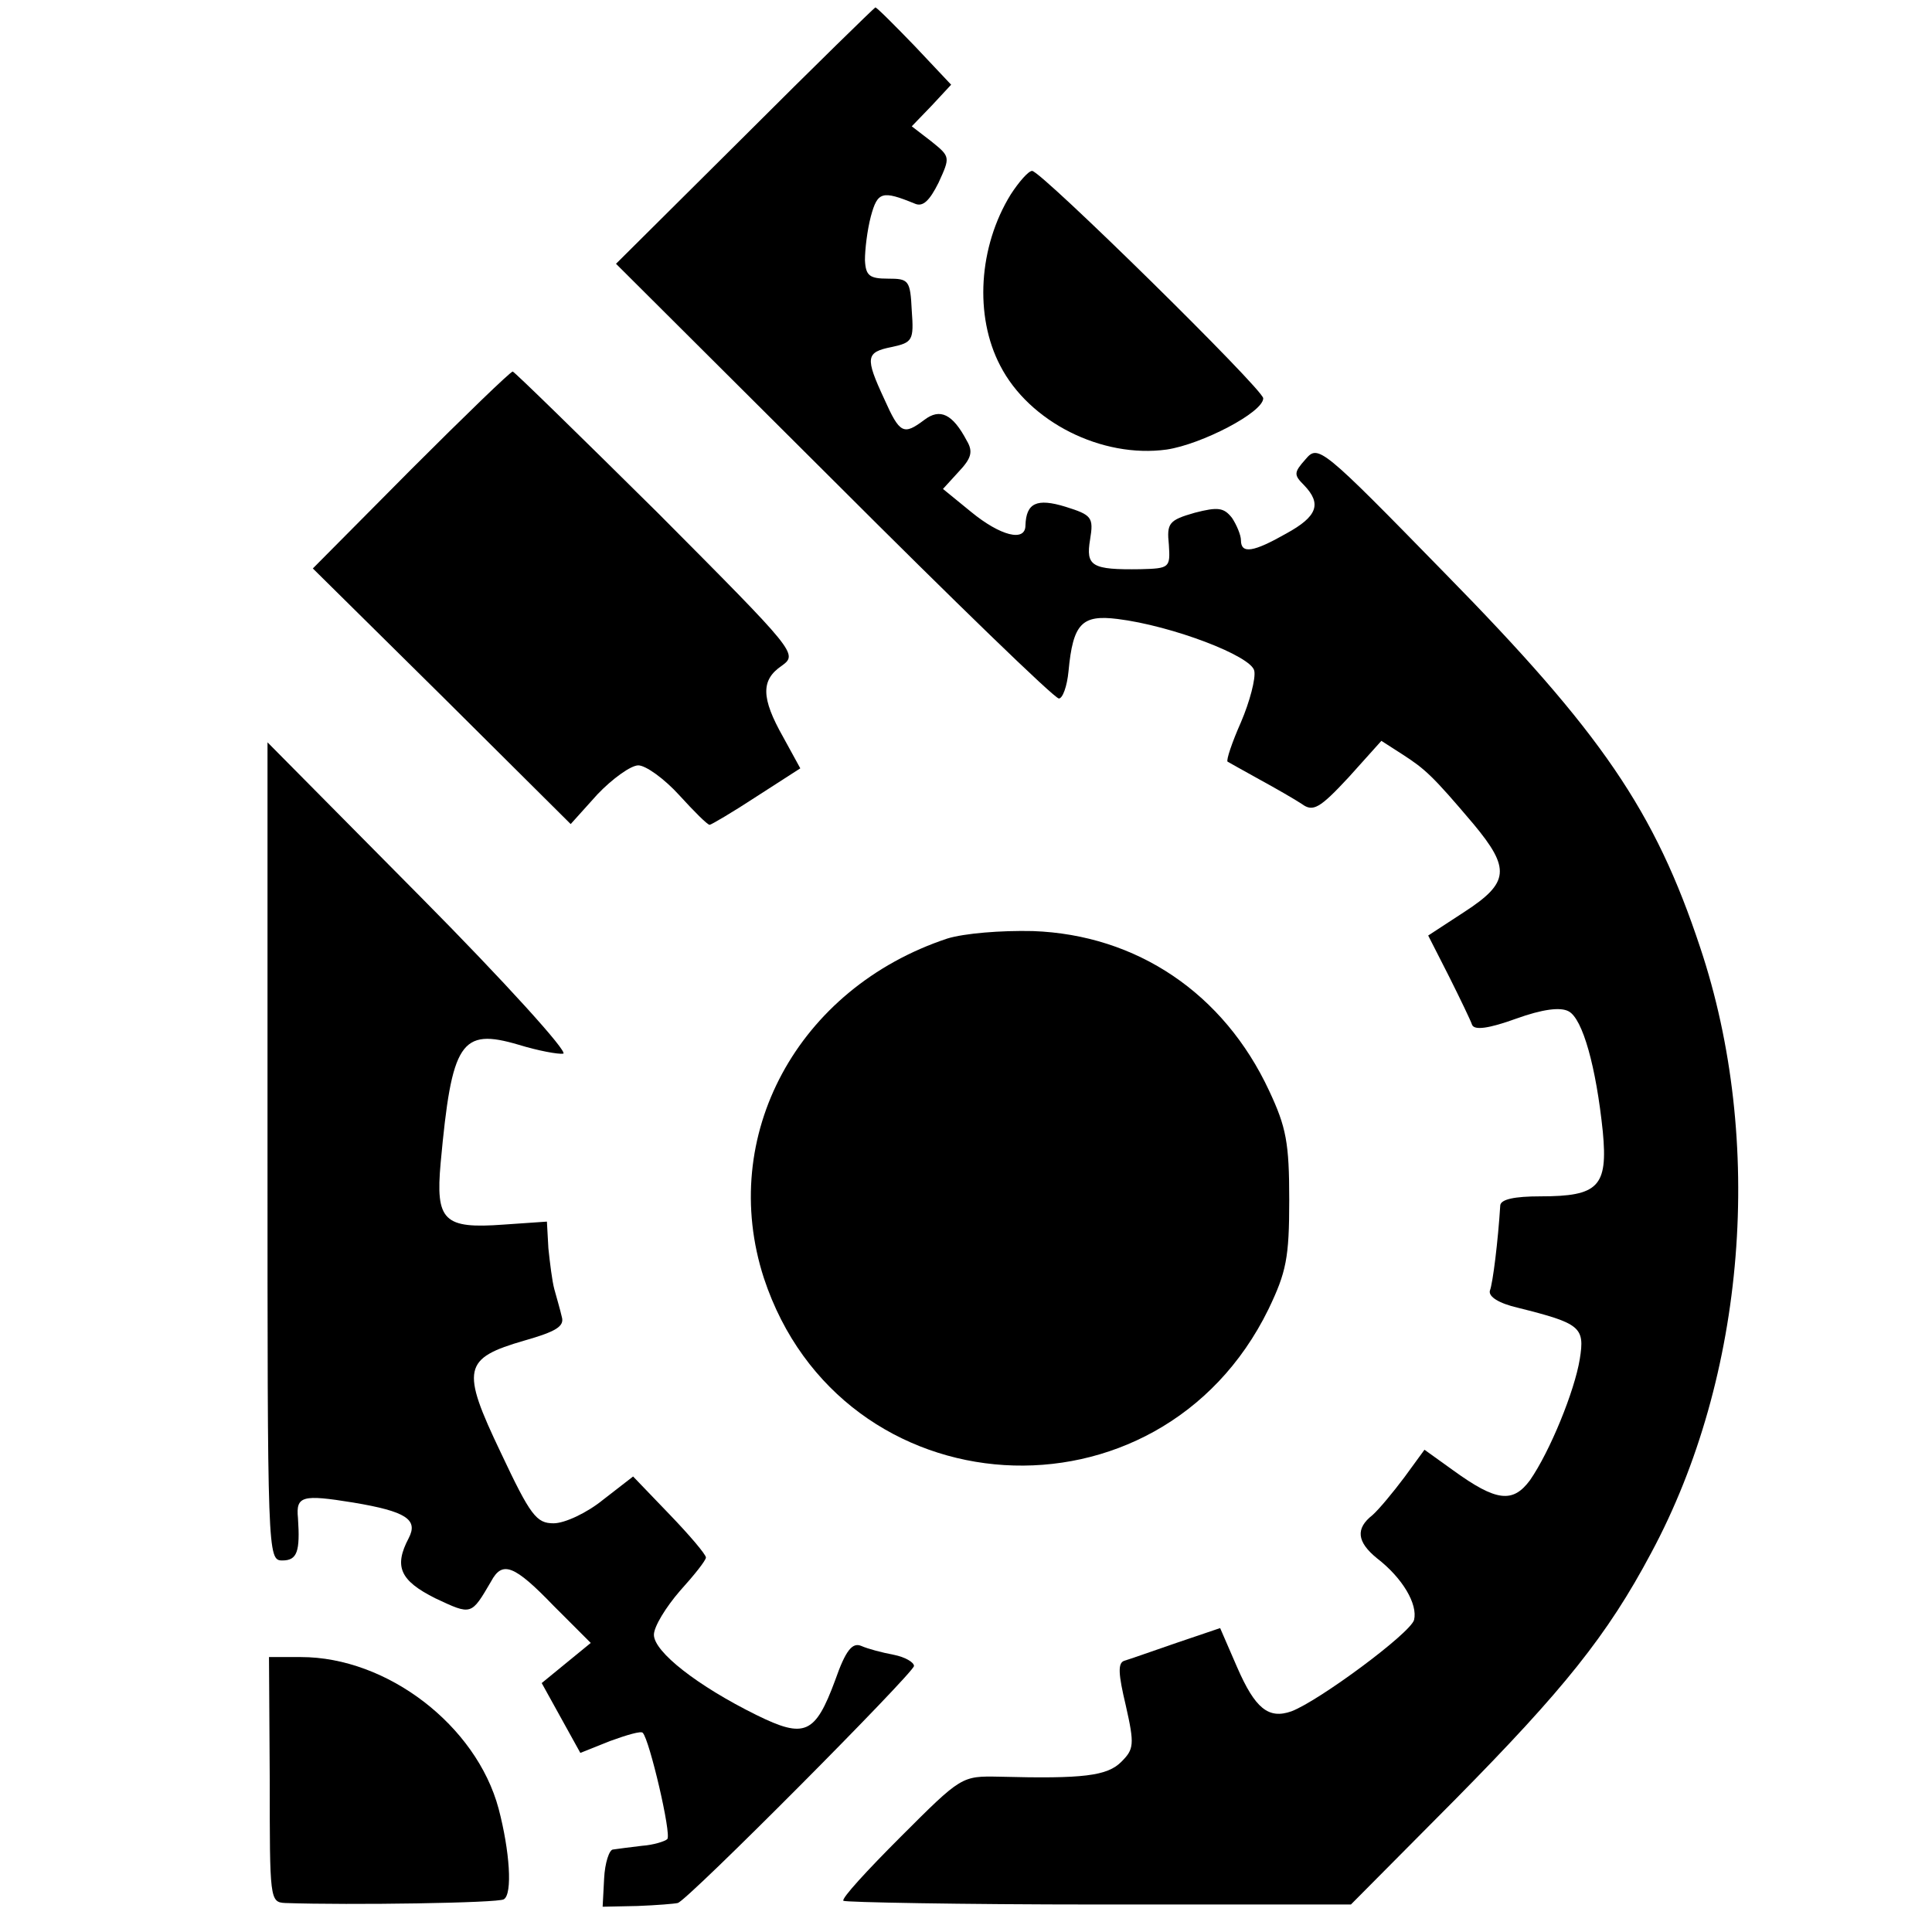 <?xml version="1.0" standalone="no"?>
<!DOCTYPE svg PUBLIC "-//W3C//DTD SVG 20010904//EN"
 "http://www.w3.org/TR/2001/REC-SVG-20010904/DTD/svg10.dtd">
<svg version="1.0" xmlns="http://www.w3.org/2000/svg"
 width="260pt" height="260pt" viewBox="0 0 260 260"
 preserveAspectRatio="xMidYMid meet">
<g transform="translate(0,260) scale(0.1,-0.1)"
fill="#000000" stroke="none">
<path d="M1002 2417 l-173 -172 293 -292 c161 -161 297 -293 303 -293 5 0 11
16 13 37 6 64 18 76 66 70 73 -9 181 -50 184 -70 2 -10 -6 -41 -18 -69 -12
-27 -20 -51 -18 -53 2 -1 21 -12 43 -24 22 -12 48 -27 57 -33 15 -11 24 -6 63
36 l44 49 28 -18 c31 -20 41 -29 96 -94 50 -60 48 -79 -12 -118 l-49 -32 28
-55 c15 -30 29 -59 31 -65 3 -8 23 -5 59 8 36 13 60 16 71 10 19 -10 37 -75
46 -162 7 -74 -6 -87 -84 -87 -35 0 -53 -4 -54 -12 -3 -48 -10 -105 -14 -115
-2 -8 12 -17 38 -23 84 -21 90 -26 83 -69 -7 -43 -40 -124 -67 -163 -23 -31
-45 -29 -103 13 l-39 28 -27 -37 c-15 -20 -34 -43 -43 -51 -23 -18 -21 -36 6
-58 35 -27 55 -62 50 -83 -5 -18 -128 -109 -165 -123 -31 -11 -49 4 -73 59
l-23 53 -59 -20 c-32 -11 -63 -22 -70 -24 -9 -3 -8 -18 2 -60 12 -53 11 -59
-6 -76 -19 -19 -51 -23 -164 -20 -51 1 -51 1 -133 -81 -45 -45 -80 -83 -77
-86 2 -2 157 -5 344 -5 l339 0 141 142 c145 147 204 220 263 331 128 238 153
555 66 815 -61 184 -133 289 -343 503 -167 171 -171 174 -188 154 -16 -18 -16
-21 -2 -35 24 -25 18 -42 -24 -65 -44 -25 -61 -28 -61 -9 0 7 -6 21 -12 30
-11 14 -19 15 -50 7 -35 -10 -38 -14 -35 -43 2 -31 1 -32 -38 -33 -66 -1 -74
4 -68 40 5 30 2 33 -33 44 -39 12 -53 5 -54 -25 0 -23 -34 -14 -73 18 l-38 31
21 23 c17 18 20 27 11 42 -19 36 -36 44 -57 28 -28 -21 -33 -19 -54 28 -26 56
-25 63 10 70 28 6 30 9 27 49 -2 41 -4 43 -32 43 -25 0 -30 4 -31 25 0 14 3
40 8 59 9 33 15 35 59 17 11 -5 20 4 32 28 16 35 16 35 -10 56 l-26 20 27 28
26 28 -49 52 c-28 29 -51 52 -53 52 -2 -1 -81 -78 -176 -173z"/>
<path d="M1360 2338 c-43 -70 -49 -163 -14 -230 39 -76 137 -125 224 -113 47
7 130 50 130 69 0 12 -299 306 -311 306 -5 0 -18 -15 -29 -32z"/>
<path d="M553 1968 l-132 -133 174 -172 173 -172 36 40 c20 21 45 39 55 39 10
0 35 -18 55 -40 20 -22 38 -40 41 -40 2 0 31 17 63 38 l59 38 -23 42 c-30 53
-30 77 -2 96 22 16 20 18 -167 206 -105 104 -192 189 -195 190 -3 0 -65 -60
-137 -132z"/>
<path d="M360 1051 c0 -544 0 -551 20 -551 20 0 24 12 21 57 -3 30 6 32 74 21
72 -12 88 -23 75 -48 -20 -38 -12 -57 36 -81 49 -23 48 -23 75 23 15 28 31 22
84 -33 l50 -50 -33 -27 -33 -27 26 -47 26 -47 40 16 c22 8 42 14 44 11 9 -9
39 -137 33 -143 -3 -3 -19 -8 -34 -9 -16 -2 -33 -4 -39 -5 -5 0 -11 -18 -12
-39 l-2 -38 47 1 c26 1 50 3 54 4 12 2 318 310 318 319 0 5 -12 12 -27 15 -16
3 -35 8 -44 12 -12 5 -21 -6 -35 -46 -27 -73 -41 -79 -106 -47 -79 39 -138 85
-138 108 0 11 16 37 35 59 19 21 35 41 35 45 0 4 -22 30 -49 58 l-49 51 -40
-31 c-22 -18 -52 -32 -67 -32 -23 0 -31 10 -71 95 -54 113 -51 127 32 151 42
12 54 19 50 32 -2 9 -7 26 -10 37 -3 11 -6 36 -8 55 l-2 36 -58 -4 c-81 -6
-92 5 -85 83 15 163 27 182 105 159 26 -8 53 -13 60 -12 7 2 -79 97 -192 211
l-206 208 0 -550z"/>
<path d="M1275 1337 c-202 -67 -309 -266 -247 -457 104 -315 532 -342 679 -42
24 50 28 69 28 147 0 77 -4 98 -27 147 -61 131 -178 210 -318 215 -43 1 -92
-3 -115 -10z"/>
<path d="M363 205 c0 -161 0 -165 21 -166 87 -3 287 0 294 5 12 7 8 65 -7 122
-30 112 -150 204 -266 204 l-43 0 1 -165z"/>
</g>
</svg>
